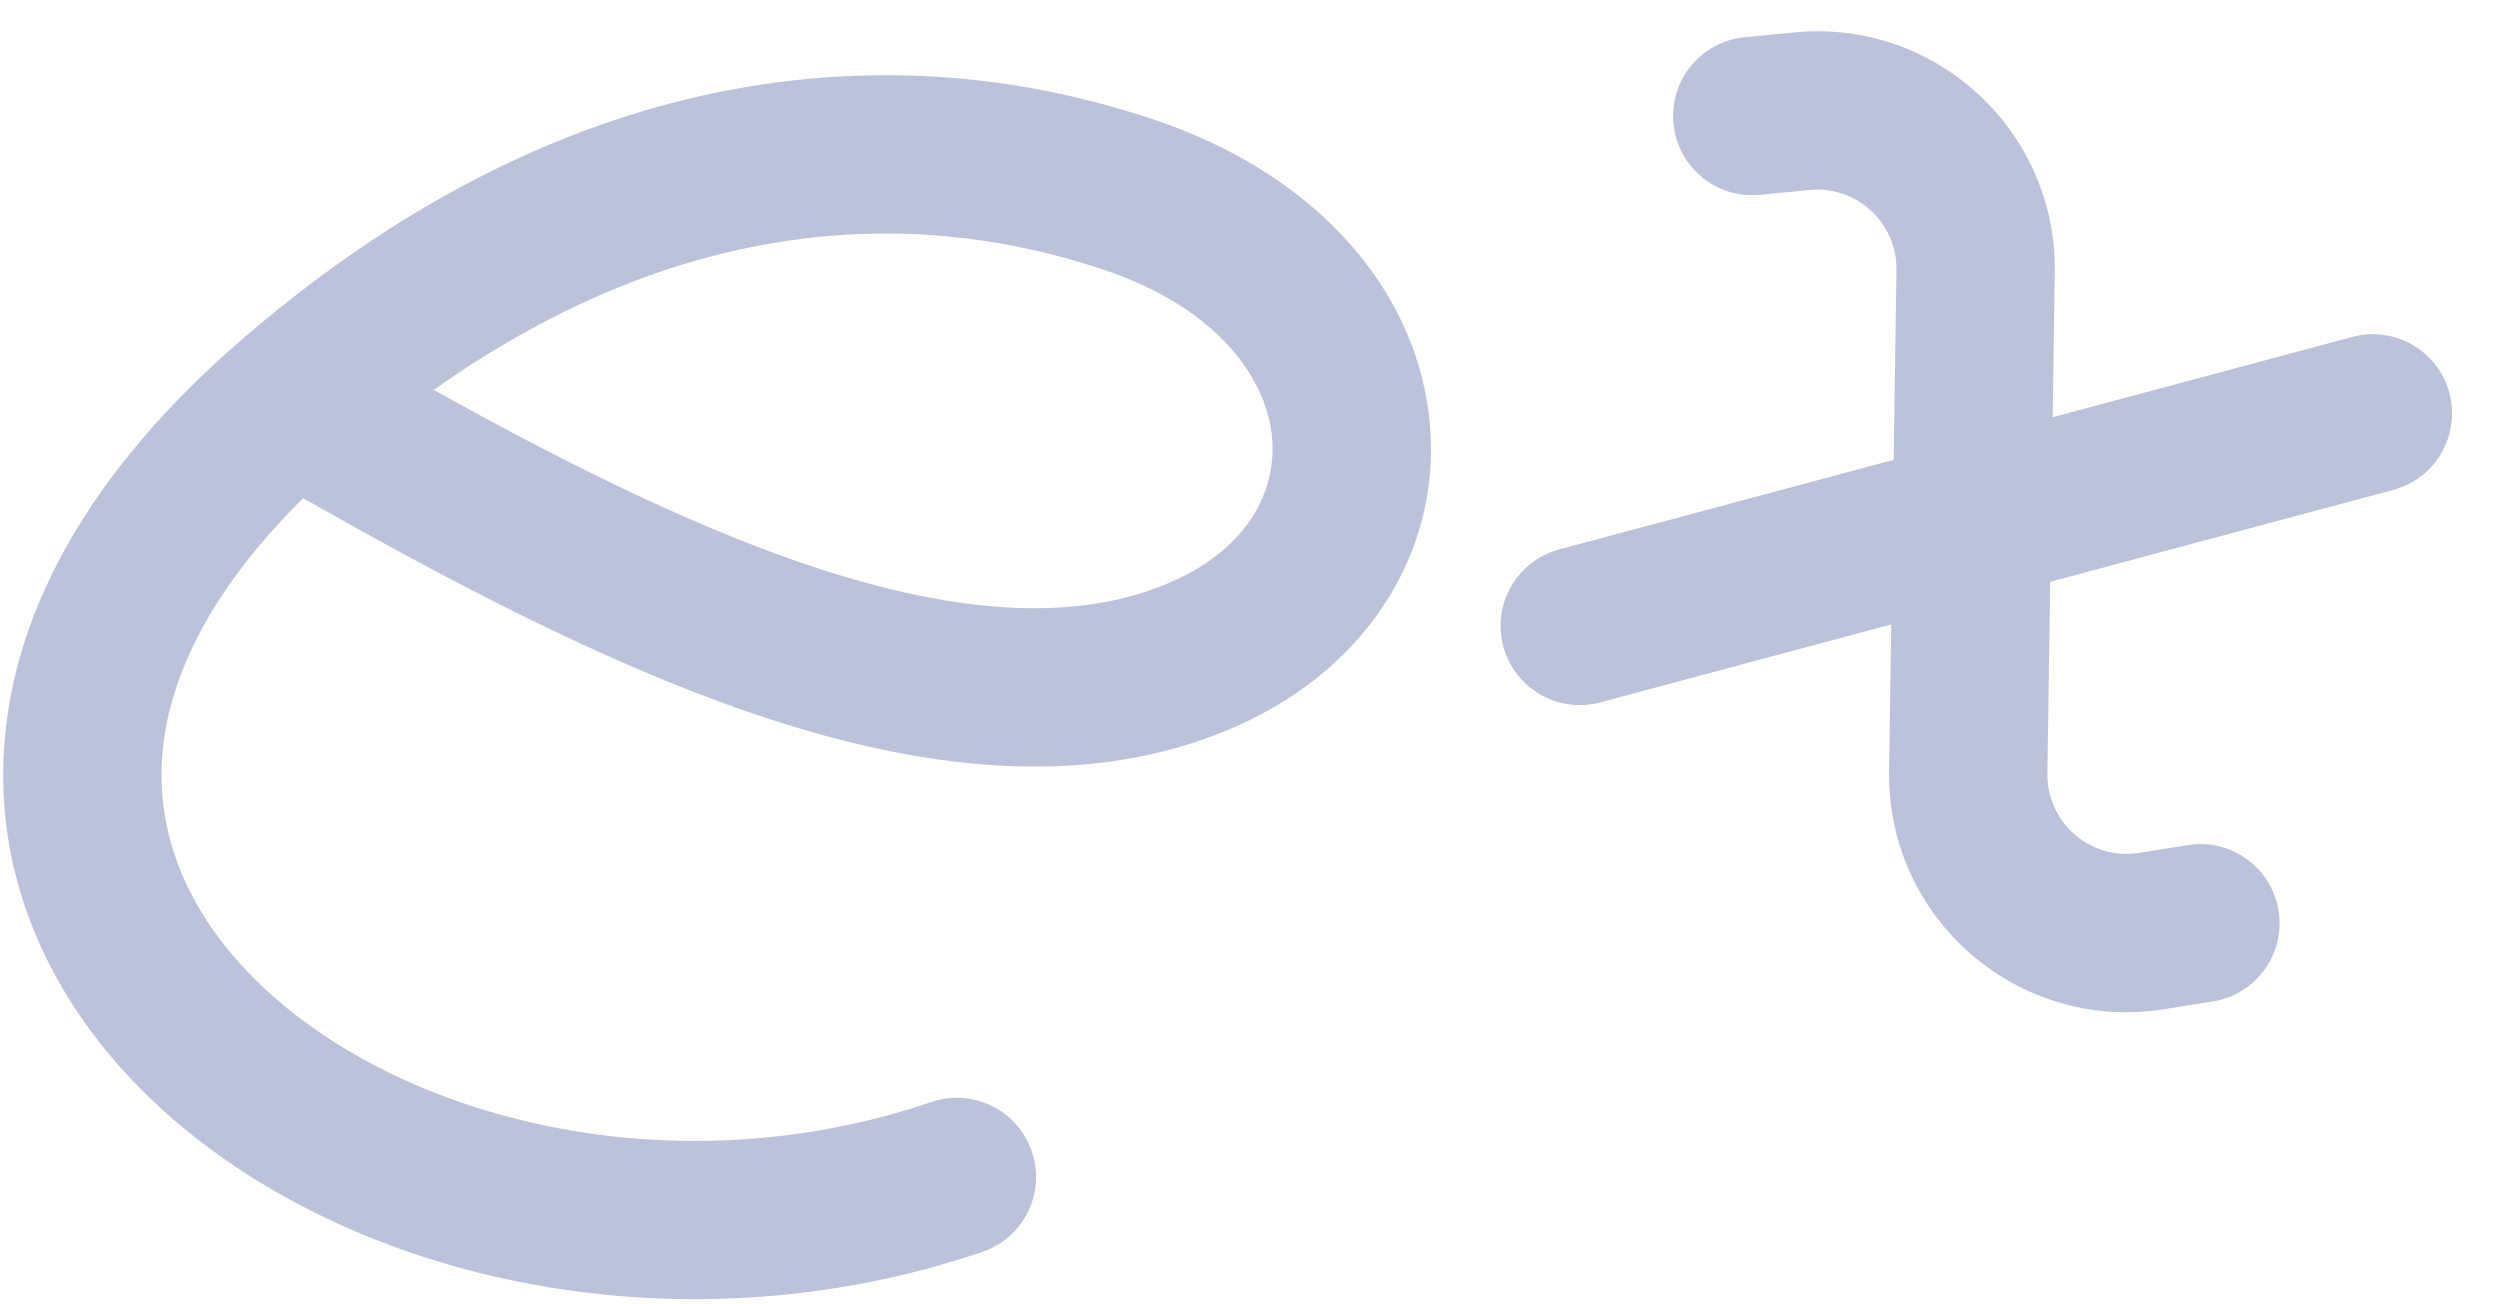 <svg xmlns="http://www.w3.org/2000/svg" width="46" height="24" viewBox="0 0 46 24" fill="none"><path d="M34.895 4.967C34.907 4.099 34.162 3.412 33.297 3.496L32.382 3.585C31.581 3.662 30.869 3.076 30.792 2.275C30.714 1.475 31.3 0.763 32.101 0.685L33.016 0.596C35.61 0.345 37.846 2.405 37.808 5.01L37.769 7.677L43.284 6.199C44.061 5.991 44.86 6.452 45.068 7.229C45.276 8.006 44.815 8.805 44.038 9.013L37.724 10.705L37.672 14.233C37.659 15.137 38.465 15.835 39.358 15.693L40.258 15.55C41.052 15.423 41.799 15.964 41.926 16.759C42.052 17.553 41.511 18.3 40.716 18.427L39.816 18.57C37.136 18.997 34.719 16.904 34.759 14.19L34.799 11.489L29.445 12.924C28.668 13.132 27.869 12.671 27.661 11.893C27.452 11.116 27.914 10.318 28.691 10.109L34.843 8.461L34.895 4.967Z" fill="#BBC2DA"></path><path d="M13.791 13.108C11.073 12.174 8.252 10.687 5.579 9.166C3.789 10.934 3.083 12.566 2.984 13.919C2.875 15.432 3.505 16.874 4.771 18.097C7.361 20.599 12.372 21.896 17.138 20.277C17.899 20.018 18.727 20.426 18.986 21.187C19.245 21.949 18.837 22.777 18.075 23.035C12.378 24.971 6.196 23.524 2.747 20.193C0.994 18.5 -0.106 16.254 0.079 13.708C0.262 11.178 1.694 8.634 4.424 6.27C8.117 3.071 11.649 1.801 14.633 1.475C17.599 1.15 19.929 1.767 21.215 2.195C24.141 3.17 25.984 5.228 26.287 7.593C26.594 9.99 25.253 12.26 22.74 13.368C19.96 14.593 16.803 14.142 13.791 13.108ZM20.295 4.959C19.23 4.605 17.347 4.108 14.95 4.371C12.979 4.587 10.595 5.323 7.981 7.174C10.293 8.46 12.579 9.611 14.738 10.353C17.503 11.302 19.79 11.484 21.564 10.702C23.035 10.053 23.521 8.936 23.397 7.963C23.268 6.959 22.421 5.668 20.295 4.959Z" fill="#BBC2DA"></path></svg>